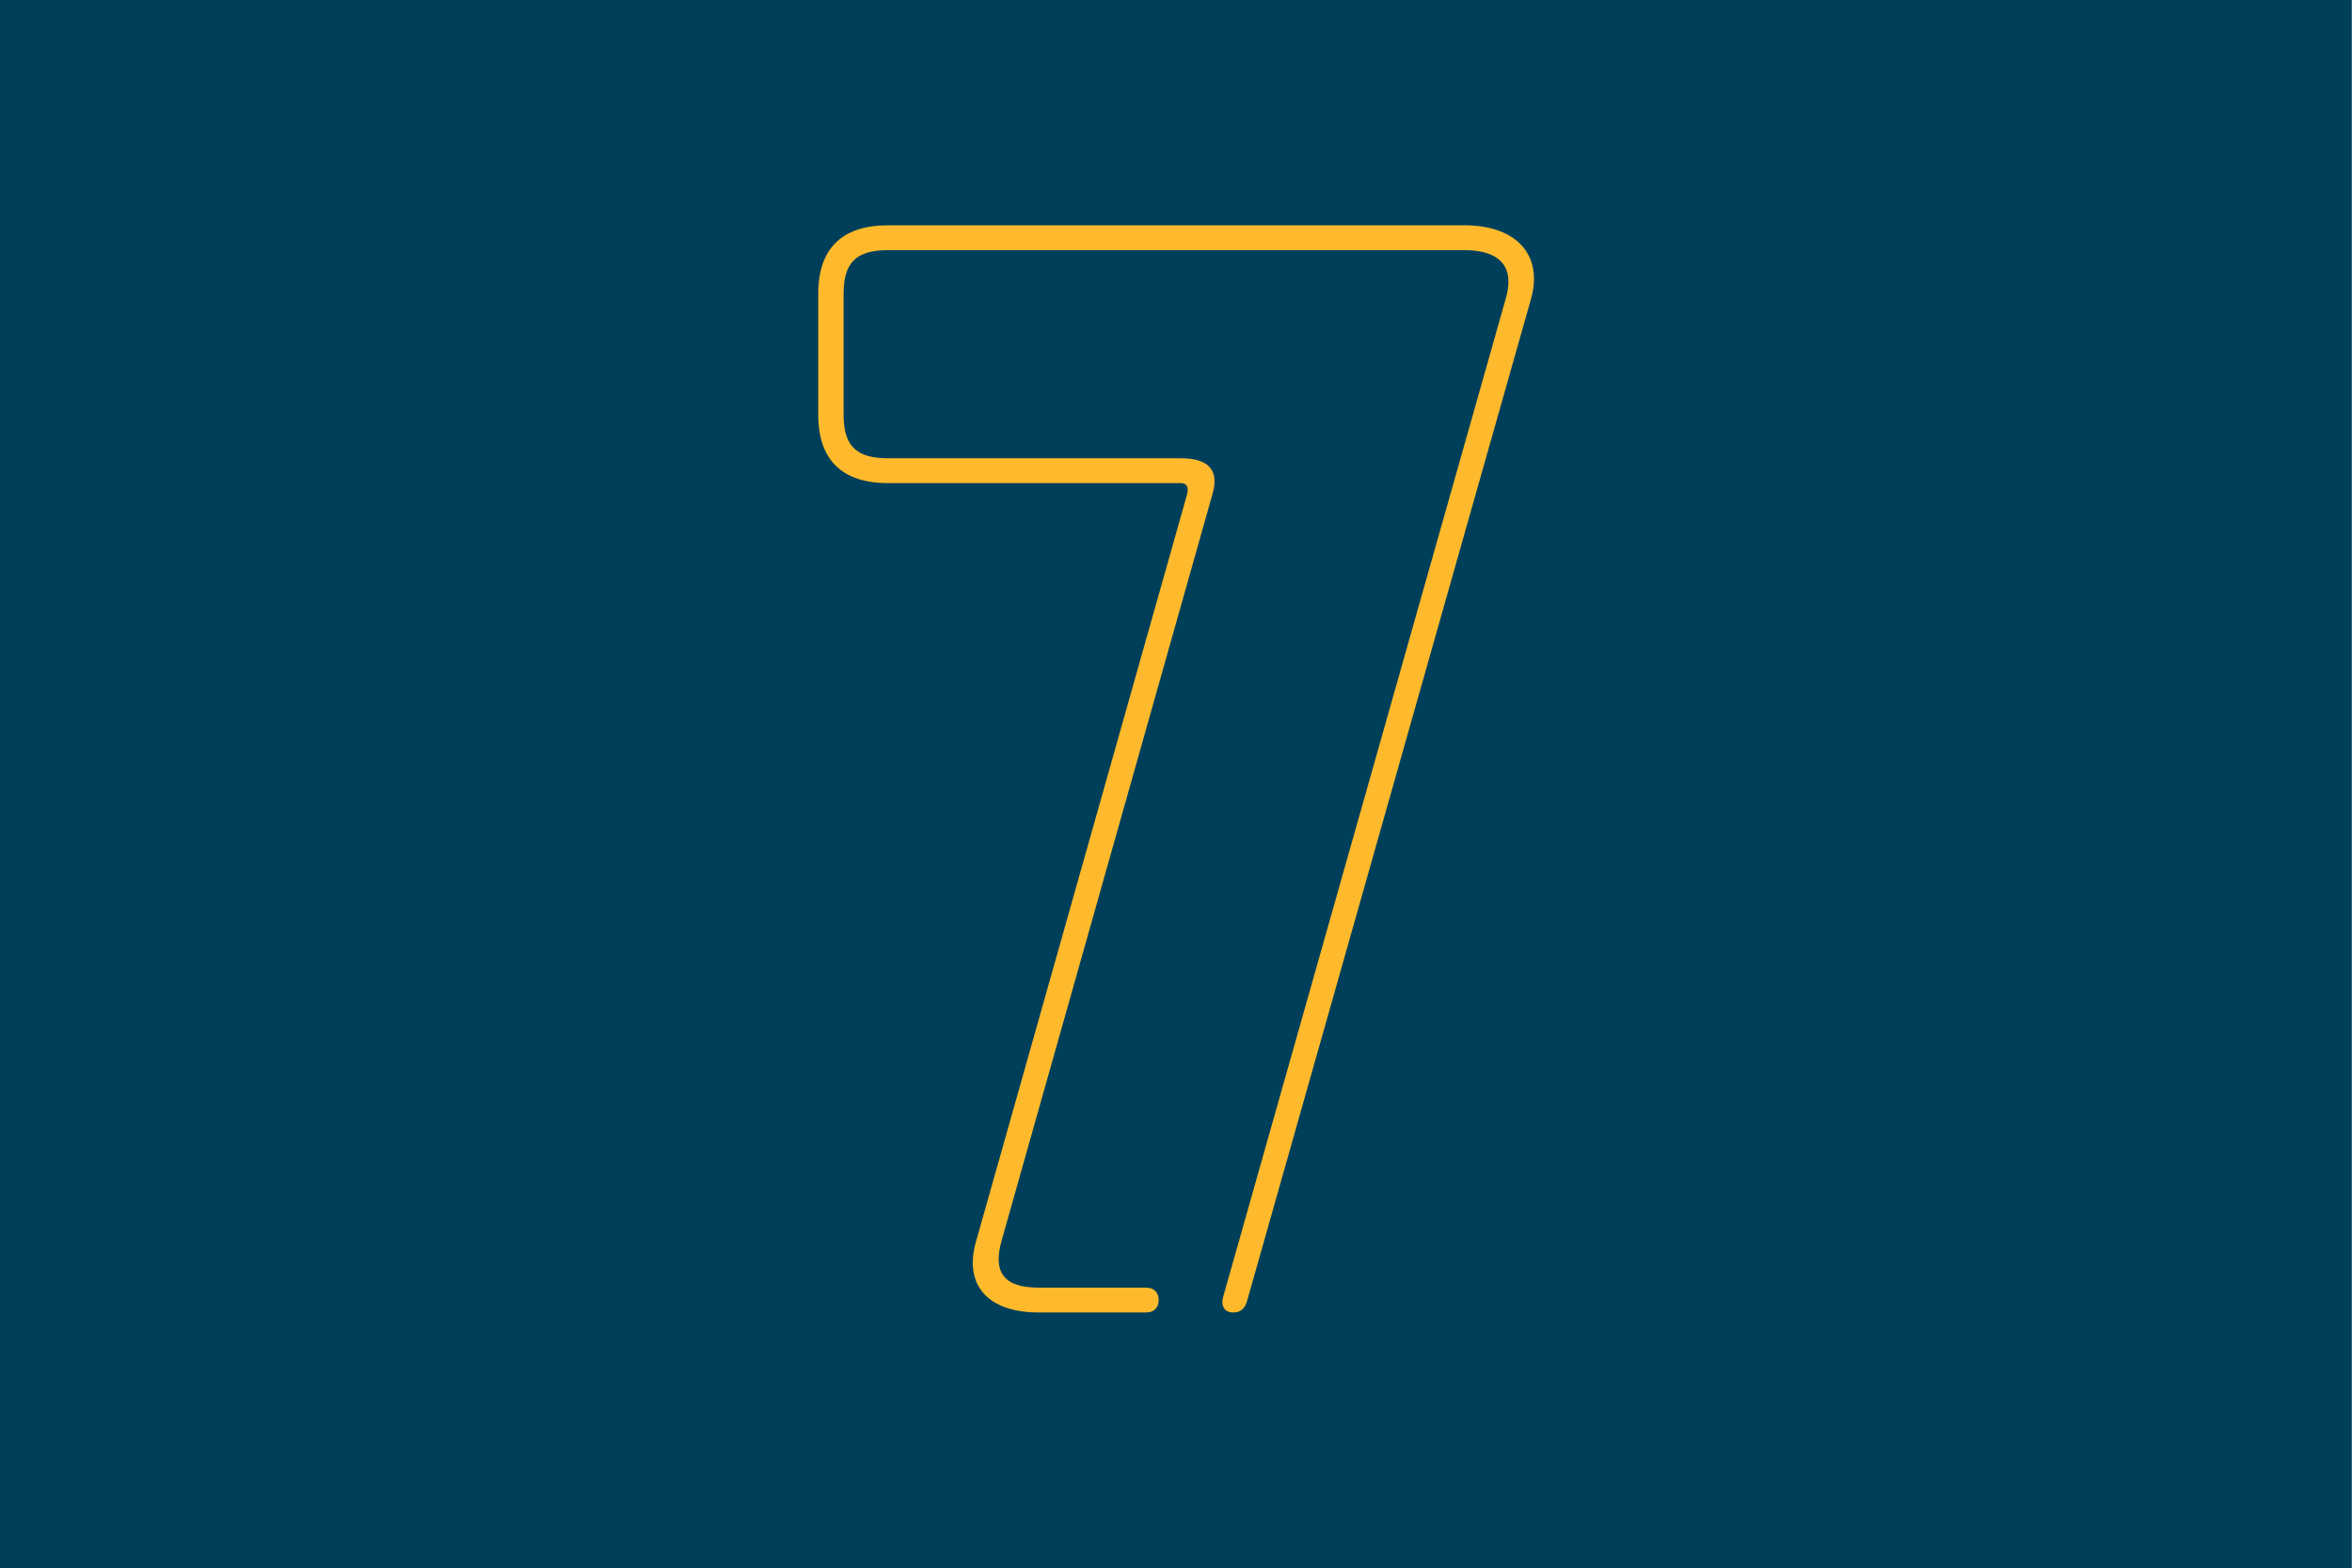 <?xml version="1.0" encoding="UTF-8"?>
<svg id="Layer_2" data-name="Layer 2" xmlns="http://www.w3.org/2000/svg" viewBox="0 0 3000 2000.68">
  <defs>
    <style>
      .cls-1 {
        fill: none;
      }

      .cls-1, .cls-2, .cls-3 {
        stroke-width: 0px;
      }

      .cls-2 {
        fill: #003f5a;
      }

      .cls-3 {
        fill: #feba2c;
      }
    </style>
  </defs>
  <g id="Layer_1-2" data-name="Layer 1">
    <g>
      <rect class="cls-2" width="2999.74" height="2000.68"/>
      <path class="cls-3" d="M1952.48,382.54c16.16-55.48-16.16-95.11-84.82-95.11h-735.11c-58.57,0-88.86,29.72-88.86,87.18v154.55c0,57.46,30.29,87.18,88.86,87.18h373.62c8.08,0,10.1,5.94,8.08,13.87l-268.6,951.06c-18.18,59.44,16.16,93.12,78.76,93.12h137.33c10.1,0,16.16-5.94,16.16-15.85s-6.06-15.85-16.16-15.85h-137.33c-44.43,0-58.57-19.81-46.45-61.42l268.6-951.06c8.08-27.74-2.02-45.57-40.39-45.57h-373.62c-40.39,0-56.55-15.85-56.55-55.48v-154.55c0-39.63,16.16-55.48,56.55-55.48h735.11c48.47,0,64.63,23.78,52.51,63.4l-359.48,1270.05c-4.04,11.89,0,21.8,12.12,21.8s16.16-7.93,18.18-15.85l361.5-1276Z"/>
      <rect class="cls-1" x=".26" width="2999.74" height="2000.68"/>
    </g>
  </g>
</svg>